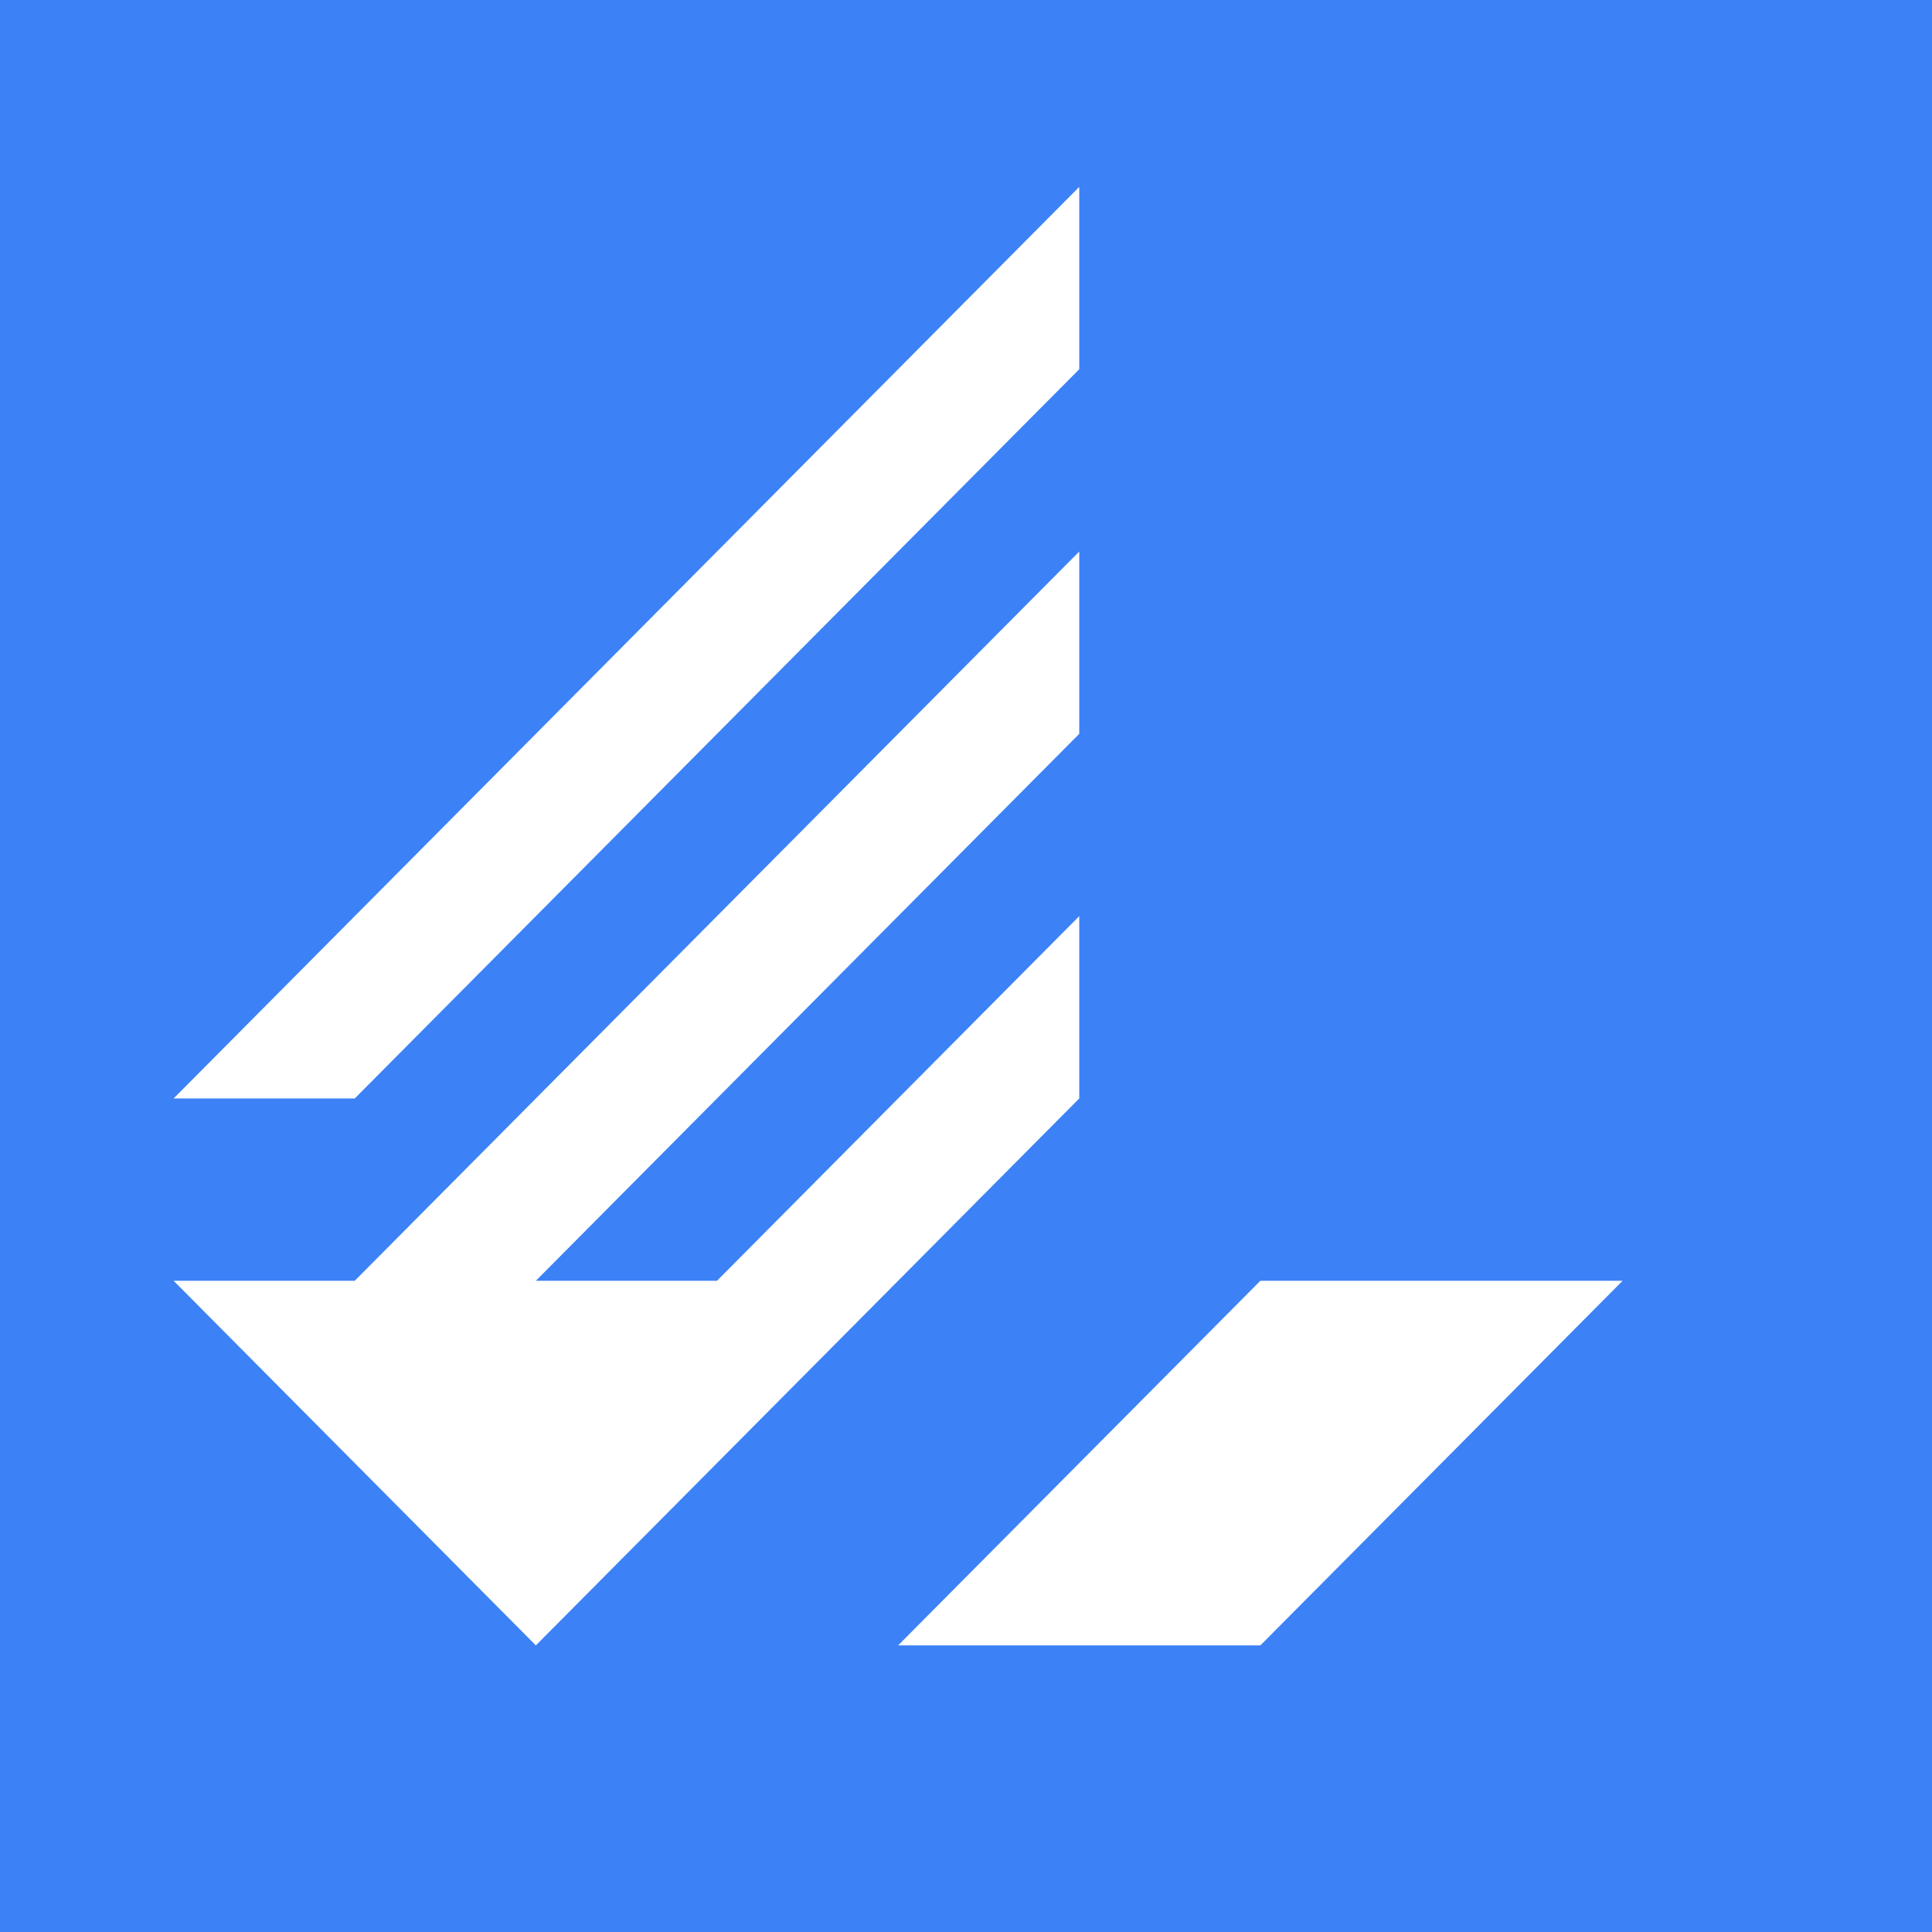 <?xml version="1.0" encoding="UTF-8" standalone="no"?>
<!DOCTYPE svg PUBLIC "-//W3C//DTD SVG 1.1//EN" "http://www.w3.org/Graphics/SVG/1.1/DTD/svg11.dtd">
<svg width="100%" height="100%" viewBox="0 0 133 133" version="1.1" xmlns="http://www.w3.org/2000/svg" xmlns:xlink="http://www.w3.org/1999/xlink" xml:space="preserve" xmlns:serif="http://www.serif.com/" style="fill-rule:evenodd;clip-rule:evenodd;stroke-linejoin:round;stroke-miterlimit:2;">
    <rect x="0" y="-0" width="133.333" height="133.333" style="fill:rgb(60,130,246);"/>
    <rect id="Artboard1" x="0" y="0" width="133.333" height="133.333" style="fill:none;"/>
    <g id="Artboard11" serif:id="Artboard1">
        <g transform="matrix(0.459,0,0,1.518,-5670.64,-12547.5)">
            <g transform="matrix(0.23,0,0,0.07,11809.9,8224.68)">
                <path d="M2952.76,1653.54L3188.98,1417.32L3425.2,1417.32L3188.98,1653.54L2952.76,1653.54Z" style="fill:white;"/>
            </g>
            <g transform="matrix(0.23,0,0,0.07,11809.9,8224.68)">
                <path d="M2716.53,1653.54L3070.87,1299.21L3070.87,1181.1L2834.65,1417.32L2716.53,1417.32L3070.87,1062.99L3070.87,944.882L2598.43,1417.32L2480.32,1417.32L2716.53,1653.54Z" style="fill:white;"/>
            </g>
            <g transform="matrix(0.23,0,0,0.07,11809.9,8224.68)">
                <path d="M2480.32,1299.21L2598.43,1299.21L3070.87,826.772L3070.87,708.661L2480.32,1299.21Z" style="fill:white;"/>
            </g>
        </g>
    </g>
</svg>
